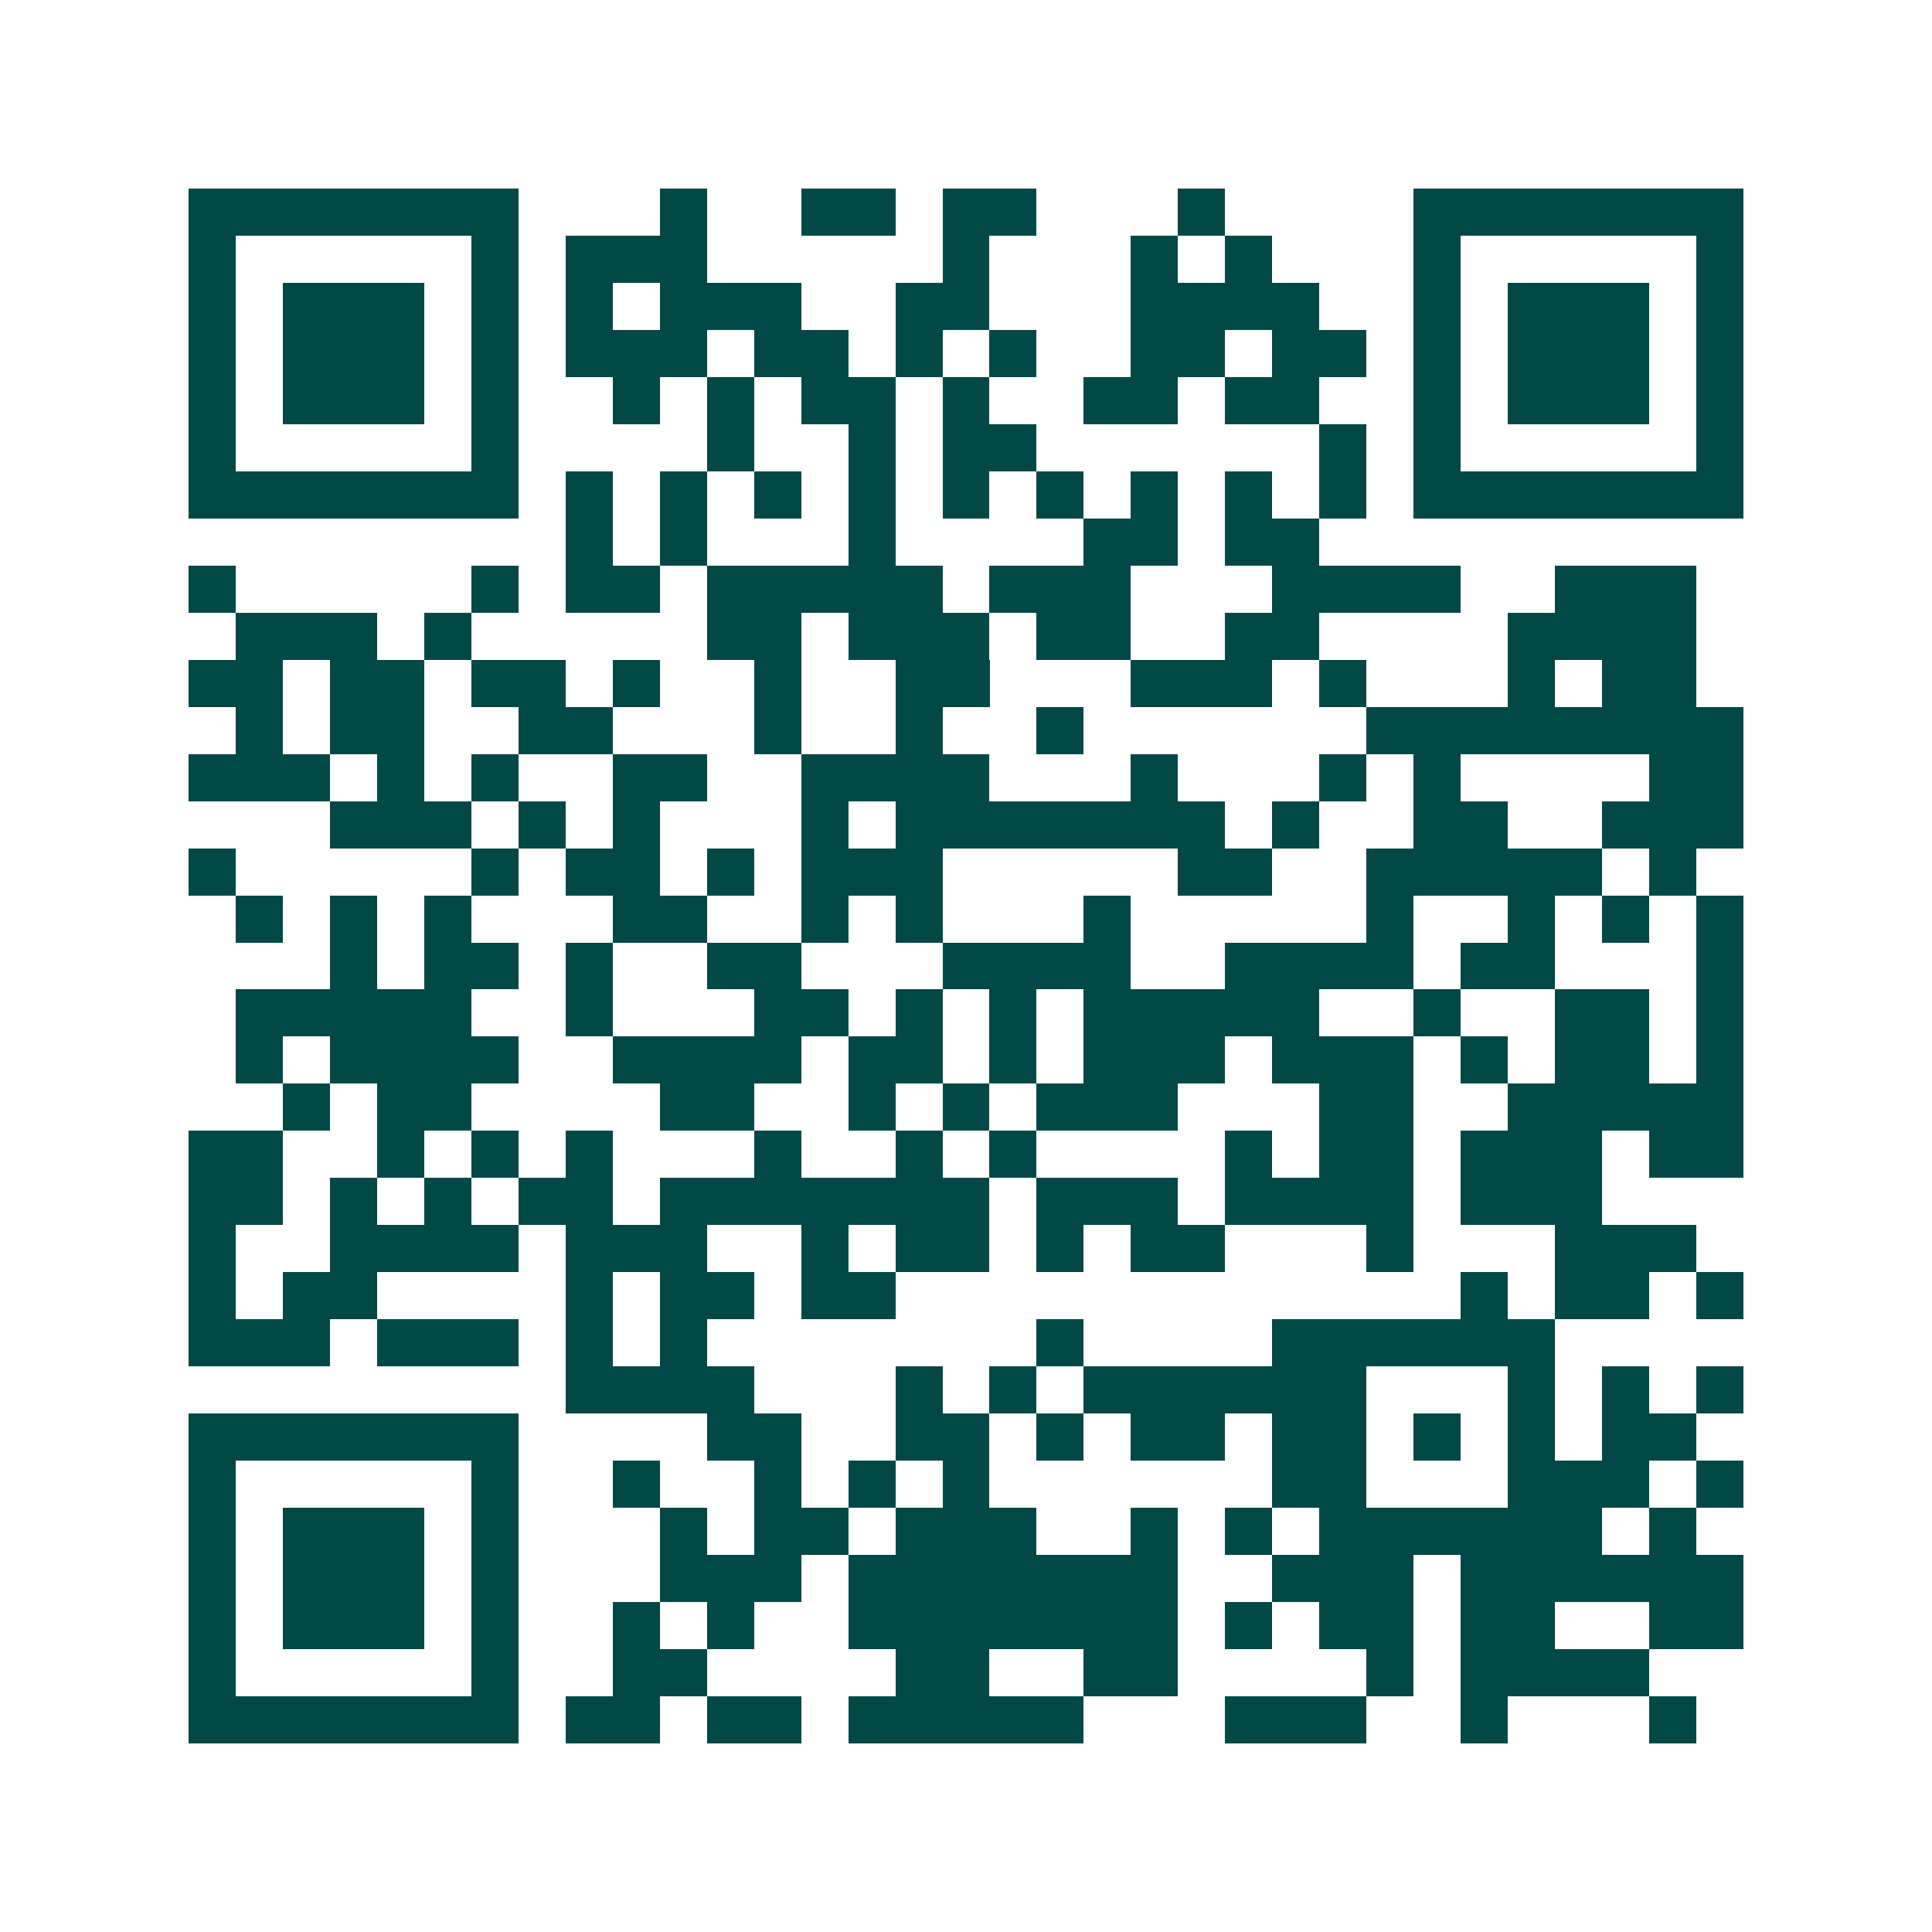 <svg xmlns="http://www.w3.org/2000/svg" width="200" height="200" viewBox="0 0 41 41" shape-rendering="crispEdges"><path fill="#ffffff" d="M0 0h41v41H0z"/><path stroke="#014847" d="M4 4.5h7m3 0h1m2 0h2m1 0h2m3 0h1m4 0h7M4 5.5h1m5 0h1m1 0h3m5 0h1m3 0h1m1 0h1m3 0h1m5 0h1M4 6.5h1m1 0h3m1 0h1m1 0h1m1 0h3m2 0h2m3 0h4m2 0h1m1 0h3m1 0h1M4 7.5h1m1 0h3m1 0h1m1 0h3m1 0h2m1 0h1m1 0h1m2 0h2m1 0h2m1 0h1m1 0h3m1 0h1M4 8.5h1m1 0h3m1 0h1m2 0h1m1 0h1m1 0h2m1 0h1m2 0h2m1 0h2m2 0h1m1 0h3m1 0h1M4 9.5h1m5 0h1m4 0h1m2 0h1m1 0h2m6 0h1m1 0h1m5 0h1M4 10.5h7m1 0h1m1 0h1m1 0h1m1 0h1m1 0h1m1 0h1m1 0h1m1 0h1m1 0h1m1 0h7M12 11.5h1m1 0h1m3 0h1m4 0h2m1 0h2M4 12.5h1m5 0h1m1 0h2m1 0h5m1 0h3m3 0h4m2 0h3M5 13.5h3m1 0h1m5 0h2m1 0h3m1 0h2m2 0h2m4 0h4M4 14.5h2m1 0h2m1 0h2m1 0h1m2 0h1m2 0h2m3 0h3m1 0h1m3 0h1m1 0h2M5 15.5h1m1 0h2m2 0h2m3 0h1m2 0h1m2 0h1m6 0h8M4 16.5h3m1 0h1m1 0h1m2 0h2m2 0h4m3 0h1m3 0h1m1 0h1m4 0h2M7 17.5h3m1 0h1m1 0h1m3 0h1m1 0h7m1 0h1m2 0h2m2 0h3M4 18.5h1m5 0h1m1 0h2m1 0h1m1 0h3m5 0h2m2 0h5m1 0h1M5 19.5h1m1 0h1m1 0h1m3 0h2m2 0h1m1 0h1m3 0h1m5 0h1m2 0h1m1 0h1m1 0h1M7 20.5h1m1 0h2m1 0h1m2 0h2m3 0h4m2 0h4m1 0h2m3 0h1M5 21.5h5m2 0h1m3 0h2m1 0h1m1 0h1m1 0h5m2 0h1m2 0h2m1 0h1M5 22.5h1m1 0h4m2 0h4m1 0h2m1 0h1m1 0h3m1 0h3m1 0h1m1 0h2m1 0h1M6 23.5h1m1 0h2m4 0h2m2 0h1m1 0h1m1 0h3m3 0h2m2 0h5M4 24.5h2m2 0h1m1 0h1m1 0h1m3 0h1m2 0h1m1 0h1m4 0h1m1 0h2m1 0h3m1 0h2M4 25.5h2m1 0h1m1 0h1m1 0h2m1 0h7m1 0h3m1 0h4m1 0h3M4 26.5h1m2 0h4m1 0h3m2 0h1m1 0h2m1 0h1m1 0h2m3 0h1m3 0h3M4 27.5h1m1 0h2m4 0h1m1 0h2m1 0h2m12 0h1m1 0h2m1 0h1M4 28.5h3m1 0h3m1 0h1m1 0h1m7 0h1m4 0h6M12 29.5h4m3 0h1m1 0h1m1 0h6m3 0h1m1 0h1m1 0h1M4 30.5h7m4 0h2m2 0h2m1 0h1m1 0h2m1 0h2m1 0h1m1 0h1m1 0h2M4 31.5h1m5 0h1m2 0h1m2 0h1m1 0h1m1 0h1m6 0h2m3 0h3m1 0h1M4 32.5h1m1 0h3m1 0h1m3 0h1m1 0h2m1 0h3m2 0h1m1 0h1m1 0h6m1 0h1M4 33.5h1m1 0h3m1 0h1m3 0h3m1 0h7m2 0h3m1 0h6M4 34.5h1m1 0h3m1 0h1m2 0h1m1 0h1m2 0h7m1 0h1m1 0h2m1 0h2m2 0h2M4 35.5h1m5 0h1m2 0h2m4 0h2m2 0h2m4 0h1m1 0h4M4 36.5h7m1 0h2m1 0h2m1 0h5m3 0h3m2 0h1m3 0h1"/></svg>
